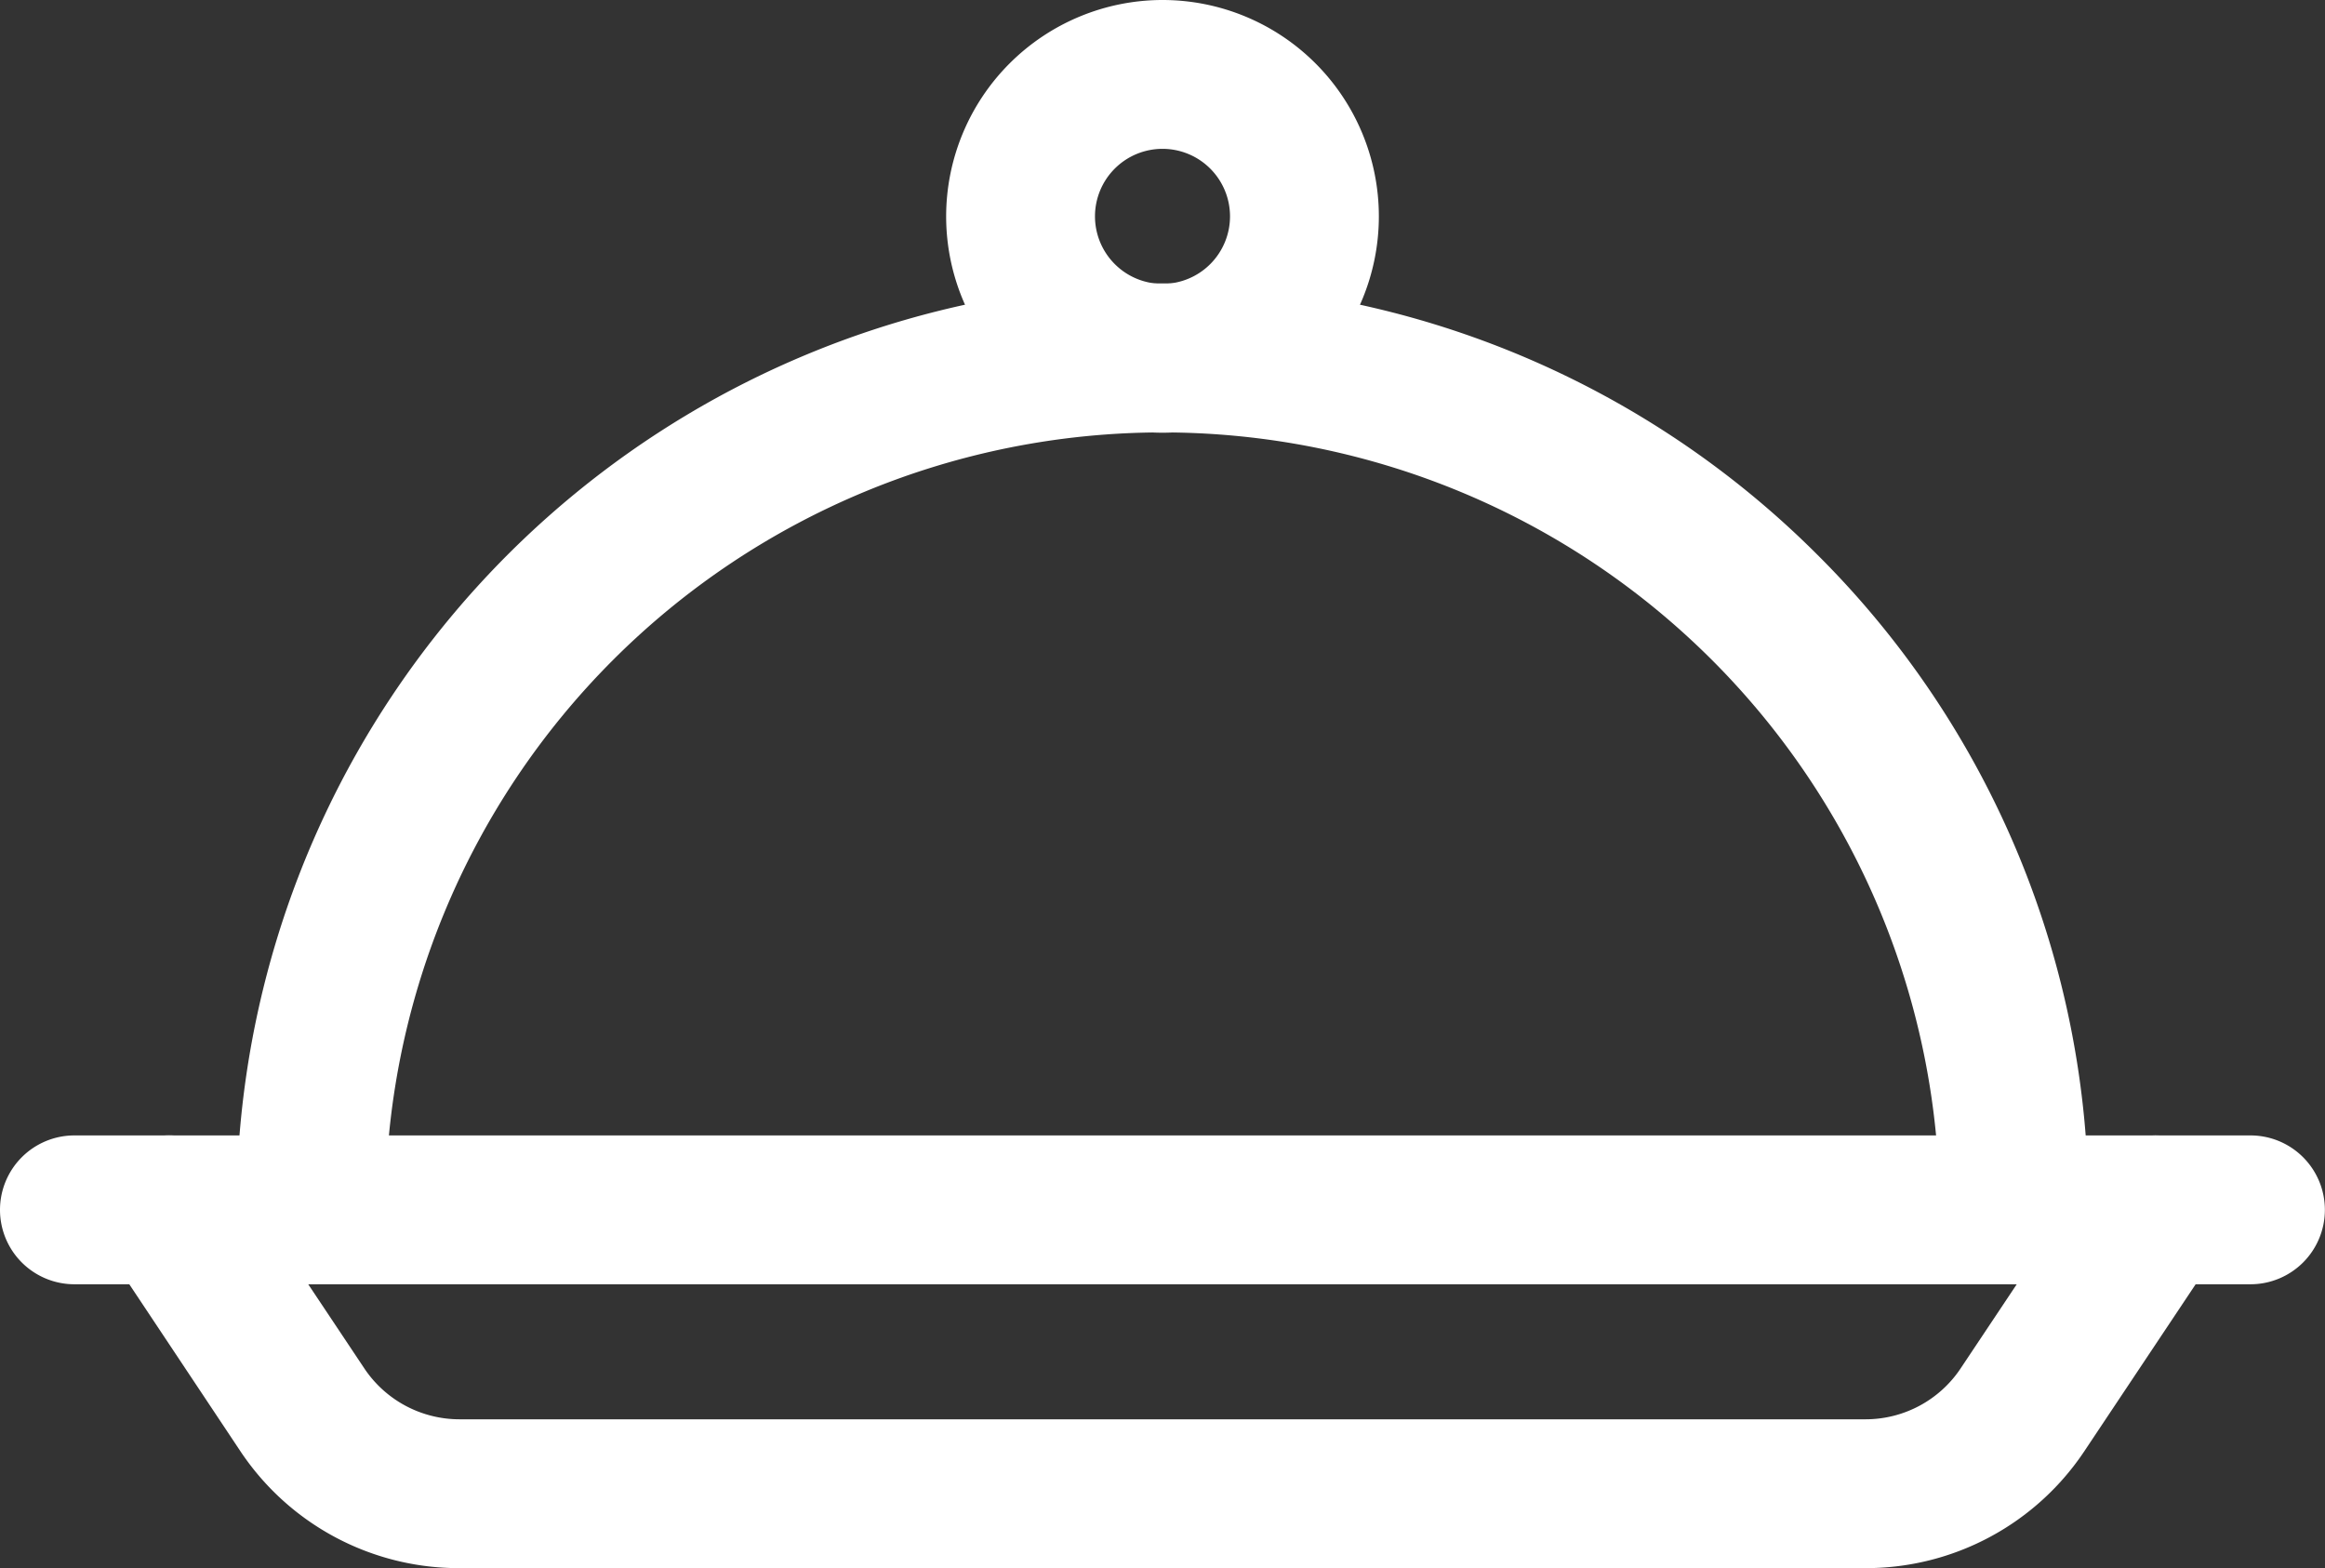 <svg xmlns="http://www.w3.org/2000/svg" width="39.052" height="26.34" viewBox="0 0 39.052 26.34">
  <rect x="0" y="0" width="39.052" height="26.34" fill="#333333" stroke="none"/>
  <defs>
    <style>
      .cls-1 {
        fill: #fff;
      }
    </style>
  </defs>
  <g id="optimization-restaurant" transform="translate(-756.246 -1669.426)">
    <path id="Pfad_129" data-name="Pfad 129" class="cls-1" d="M33.134,18.081H9.516a4.409,4.409,0,0,1-3.686-1.974L3.6,12.756a1.25,1.25,0,1,1,2.08-1.387l2.235,3.352a1.923,1.923,0,0,0,1.6.86H33.133a1.919,1.919,0,0,0,1.6-.858l2.236-3.353a1.25,1.25,0,1,1,2.08,1.387l-2.235,3.352A4.412,4.412,0,0,1,33.134,18.081Z" transform="translate(754.447 1677.684)"/>
    <path id="Linie_11" data-name="Linie 11" class="cls-1" d="M36.552,1.25H0A1.25,1.25,0,0,1-1.25,0,1.25,1.25,0,0,1,0-1.25H36.552A1.25,1.25,0,0,1,37.8,0,1.25,1.25,0,0,1,36.552,1.25Z" transform="translate(757.496 1689.747)"/>
    <path id="Ellipse_7" data-name="Ellipse 7" class="cls-1" d="M2.384-1.25A3.634,3.634,0,1,1-1.25,2.384,3.638,3.638,0,0,1,2.384-1.25Zm0,4.768A1.134,1.134,0,1,0,1.25,2.384,1.135,1.135,0,0,0,2.384,3.518Z" transform="translate(773.388 1670.676)"/>
    <path id="Pfad_130" data-name="Pfad 130" class="cls-1" d="M34.295,21.3a1.25,1.25,0,0,1-1.25-1.25,13.053,13.053,0,0,0-26.106,0,1.25,1.25,0,0,1-2.5,0,15.553,15.553,0,0,1,26.551-11,15.451,15.451,0,0,1,4.555,11A1.25,1.25,0,0,1,34.295,21.3Z" transform="translate(755.78 1669.692)"/>
  </g>
</svg>
